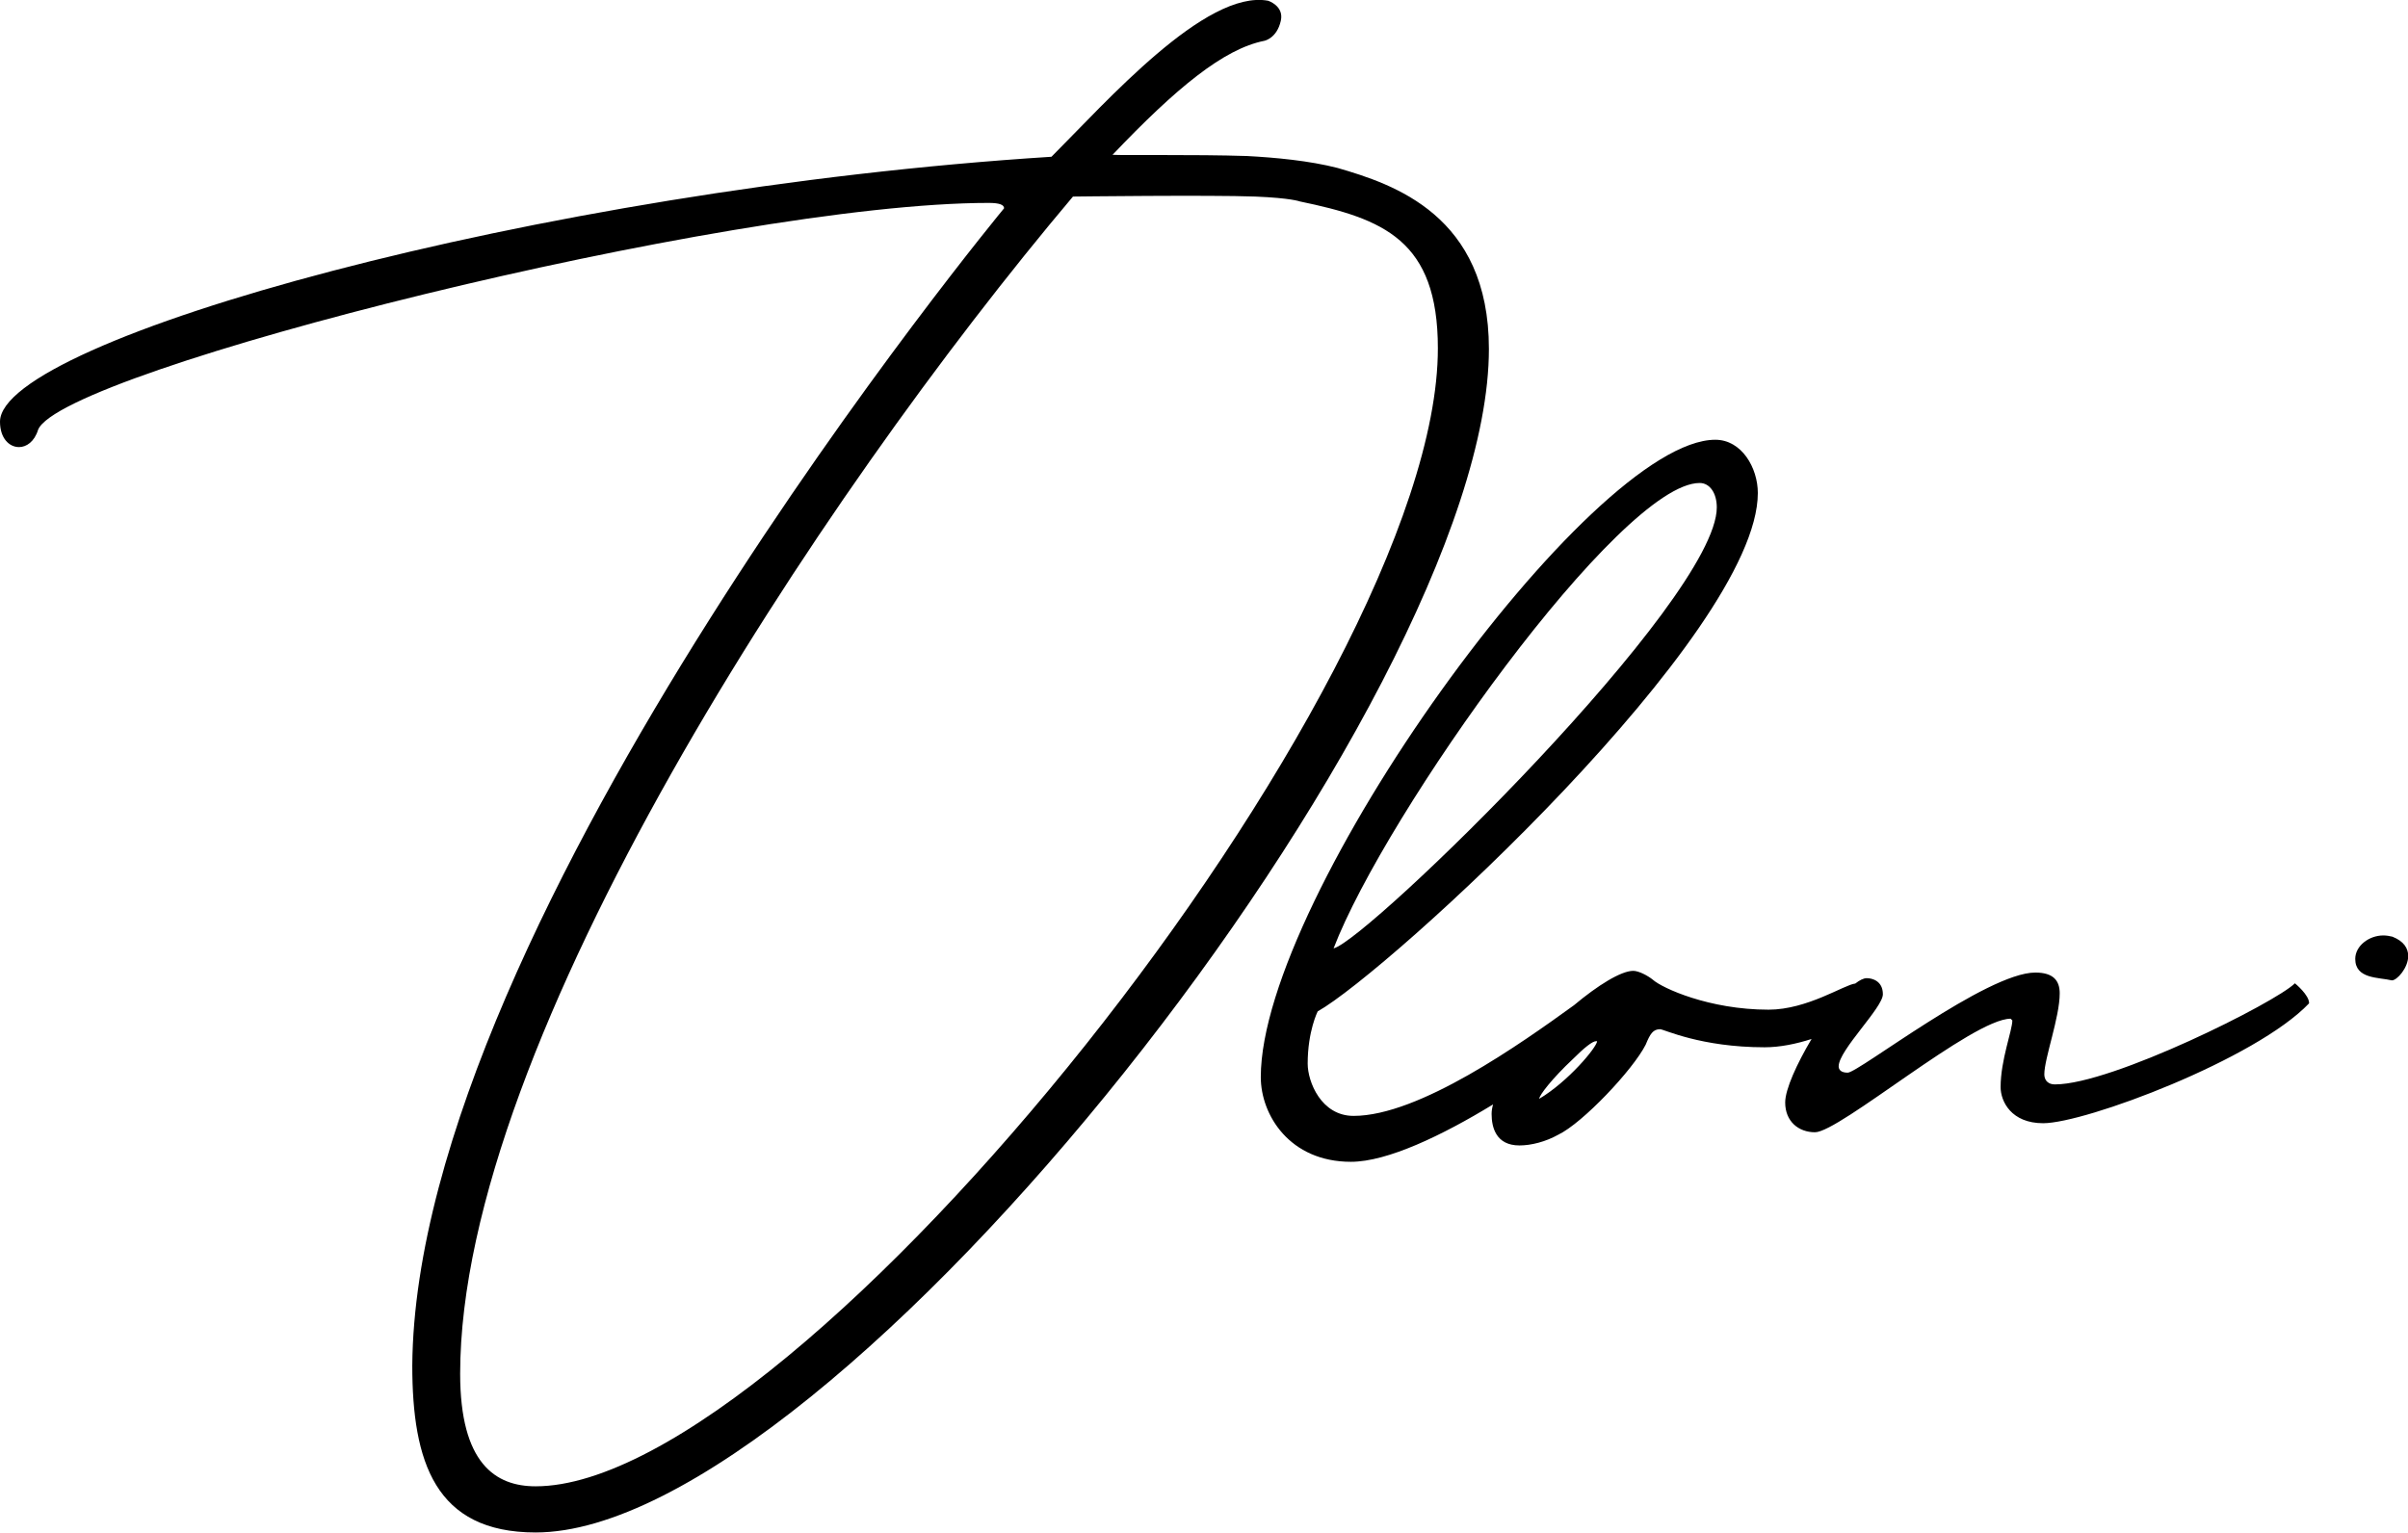 <?xml version="1.0" encoding="utf-8"?>
<!-- Generator: Adobe Illustrator 23.0.4, SVG Export Plug-In . SVG Version: 6.00 Build 0)  -->
<svg version="1.0" id="Layer_1" xmlns="http://www.w3.org/2000/svg" xmlns:xlink="http://www.w3.org/1999/xlink" x="0px" y="0px"
	 viewBox="0 0 985.9 627.7" style="enable-background:new 0 0 985.9 627.7;" xml:space="preserve">
<g>
	<g>
		<path d="M939.6,402.7c-7.8,7.8-74.9,41.4-98.2,41.4c-3.7,0-4.4-2.6-4.4-4.1c0-6.6,6.3-23.3,6.3-33.2c0-5.2-2.6-8.5-10-8.5
			c-19.9,0-72.4,41-76.8,41c-2.6,0-3.7-1.1-3.7-2.6c0-6.6,18.1-24,18.1-29.5s-4.4-6.6-6.6-6.6c-1.3,0-2.9,0.8-4.7,2.2
			c-4.4,0.4-19.6,10.7-35.5,10.7c-24.4,0-43.6-8.9-47.3-12.2c-2.2-1.8-5.9-3.7-8.1-3.7c-5,0-14.5,5.9-24.3,14.1
			C622.7,427.4,581,457,554.2,457c-13.3,0-18.8-14-18.8-21.4c0-13.3,4.1-21.4,4.1-21.4c28.8-16.2,180.2-154.7,180.2-212.3
			c0-10.3-6.6-21.8-17.4-21.8c-51.3,0-186.1,187.2-186.1,261c0,15.5,11.8,34.7,36.9,34.7c14.9,0,37.4-10.8,58.2-23.5
			c-0.4,1.4-0.6,2.7-0.6,3.9c0,5.5,1.8,12.9,11.4,12.9c4.8,0,10.7-1.5,15.9-4.4c10-4.8,30.6-26.6,35.8-36.9c1.8-4.4,3-6.3,5.9-6.3
			c1.5,0,16.6,7.4,42.8,7.4c6.3,0,13-1.4,19.2-3.4c-6,10.1-10.8,20.6-10.8,26c0,7.8,5.5,12.2,12.2,12.2c10,0,64.6-46.5,80.1-46.5
			l0.7,0.7c0,4.1-4.8,16.2-4.8,27.3c0,5.9,4.4,14.8,17.4,14.8c17.3,0,87.1-26.2,108.9-49.1C945.5,407.5,939.6,402.7,939.6,402.7z
			 M695.9,197.8c4.1,0,7,4.1,7,10c0,38-142.9,177.2-156.9,180.6C567.1,333.3,663.4,197.8,695.9,197.8z M630.2,450
			c0-1.5,5.5-8.5,13.7-16.2c4.8-4.8,8.1-7.4,9.6-7.4h0.4C653.8,428.9,642,443,630.2,450z"/>
		<path d="M979.5,383.6c-1.3-0.3-2.4-0.5-3.7-0.5c-5.9,0-11.5,4.3-11.5,9.6c0,8.3,9.6,7.5,15,8.8c2.1,0,6.7-5.1,6.7-10.1
			C985.9,388.4,984.3,385.5,979.5,383.6z"/>
		<path d="M547.7,68.8c-11.6-3-25.7-4.3-37.1-4.9c-21.5-0.7-50.7-0.2-55.1-0.5C481.6,36,501,20,517.7,16.7c0,0,5.1-1,6.7-8.2
			c1.4-6.1-5.2-8.2-5.2-8.2c-25.6-4.7-66.4,41.6-88.7,63.9C219.3,77.6,0,139.3,0,172.7c0,6.7,3.7,10.4,7.8,10.4c3,0,6.3-2.2,7.8-7.1
			c9.7-24.2,282.5-92.9,389.2-92.9c4.5,0,6.3,0.8,6.3,2.2c0,0-240.9,291.1-242.3,473.9c0,39.4,9.3,68.4,50.5,68.4
			c122.3,0,390.3-340.9,390.3-484.7C609.6,88.1,570.4,75.4,547.7,68.8z M219.3,608.7c-16.4,0-30.9-9.3-30.9-46.1
			c0-136,146.8-358.7,250.9-482.1c0,0,56.1-0.7,74.7,0c14.6,0.6,18.2,2,18.2,2c34.2,7.1,56.5,15.8,56.5,60.1
			C588.8,282,327.1,608.7,219.3,608.7z"/>
	</g>
</g>
</svg>
